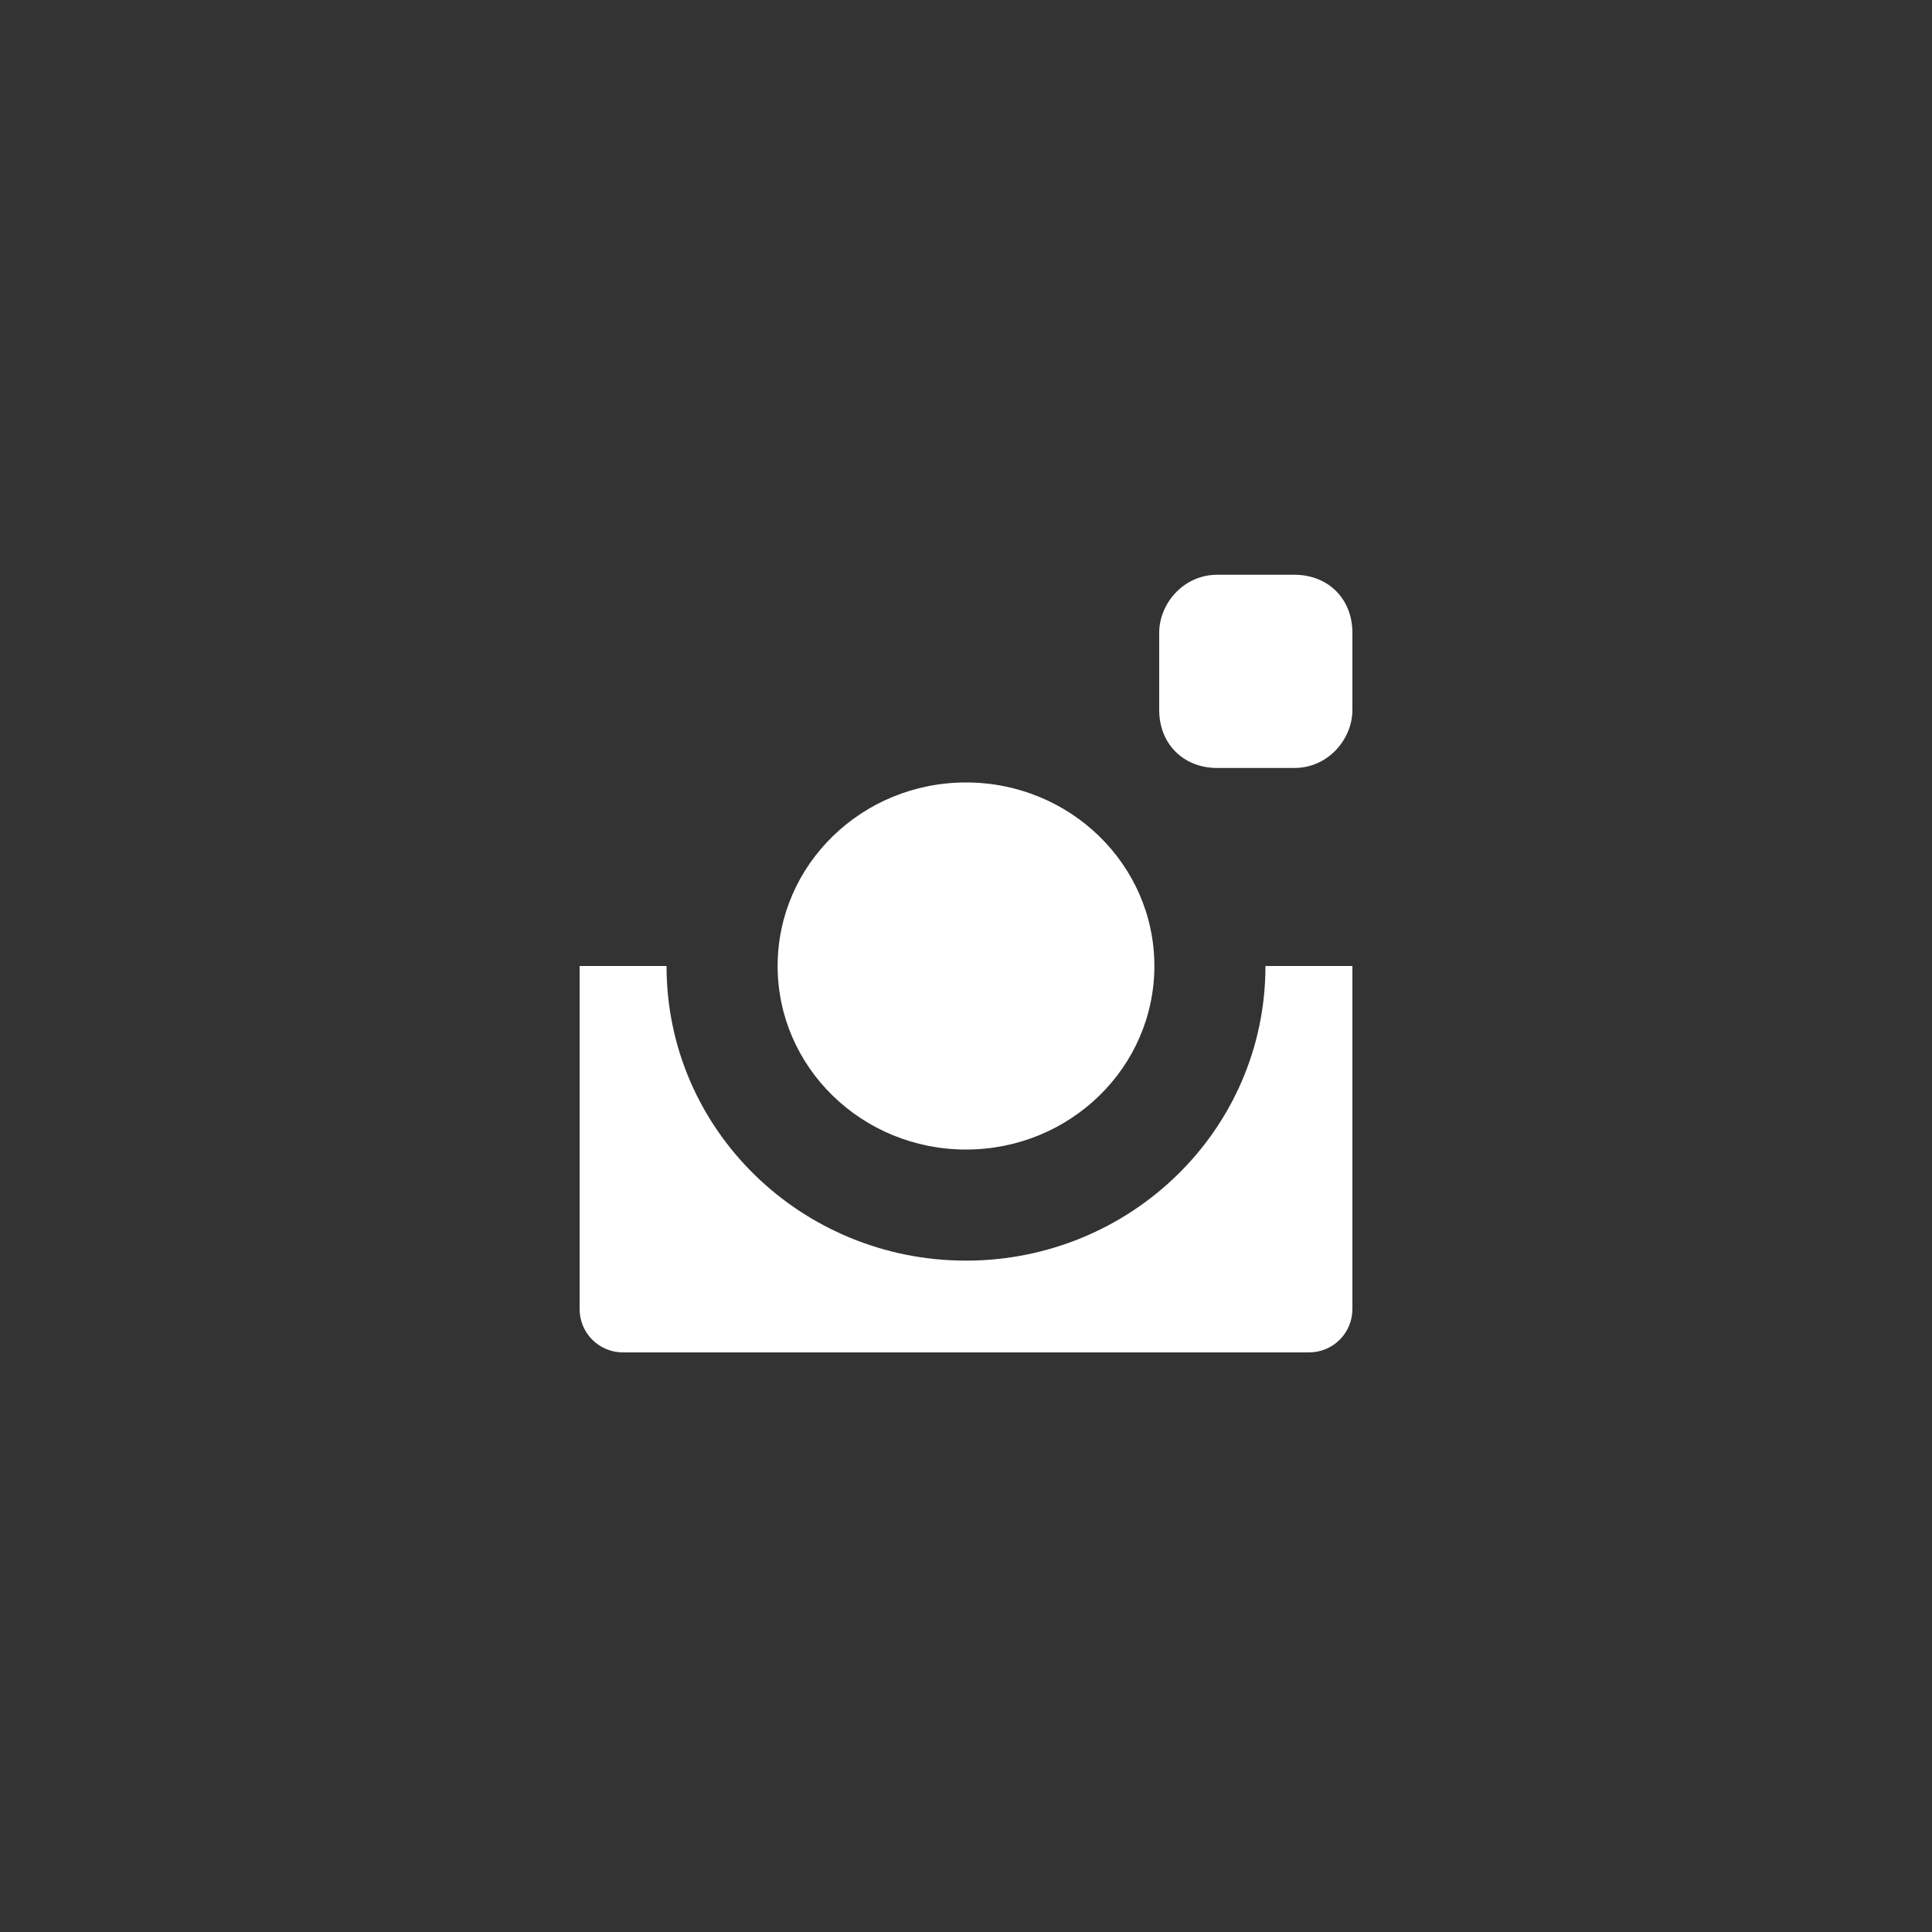 <?xml version="1.0" encoding="utf-8"?>
<!-- Generator: Adobe Illustrator 17.1.0, SVG Export Plug-In . SVG Version: 6.00 Build 0)  -->
<!DOCTYPE svg PUBLIC "-//W3C//DTD SVG 1.1//EN" "http://www.w3.org/Graphics/SVG/1.1/DTD/svg11.dtd">
<svg version="1.1" id="Layer_1" xmlns="http://www.w3.org/2000/svg" xmlns:xlink="http://www.w3.org/1999/xlink" x="0px" y="0px"
	 viewBox="0 0 40 40" enable-background="new 0 0 40 40" xml:space="preserve">
<rect x="0" y="0" width="40" height="40" fill="#333333" stroke="none"/>
<g>
	<path fill="#FFFFFF" d="M26.2,20c0,3.4-2.8,6.1-6.2,6.1c-3.4,0-6.2-2.7-6.2-6.1H12v7.1c0,0.5,0.4,0.9,0.9,0.9h14.2
		c0.5,0,0.9-0.4,0.9-0.9V20H26.2z"/>
	<ellipse fill="#FFFFFF" cx="20" cy="20" rx="3.9" ry="3.8"/>
	<path fill="#FFFFFF" d="M28,14.7c0,0.6-0.5,1.2-1.2,1.2h-1.6c-0.7,0-1.2-0.5-1.2-1.2v-1.6c0-0.6,0.5-1.2,1.2-1.2h1.6
		c0.7,0,1.2,0.5,1.2,1.2V14.7z"/>
</g>
</svg>
